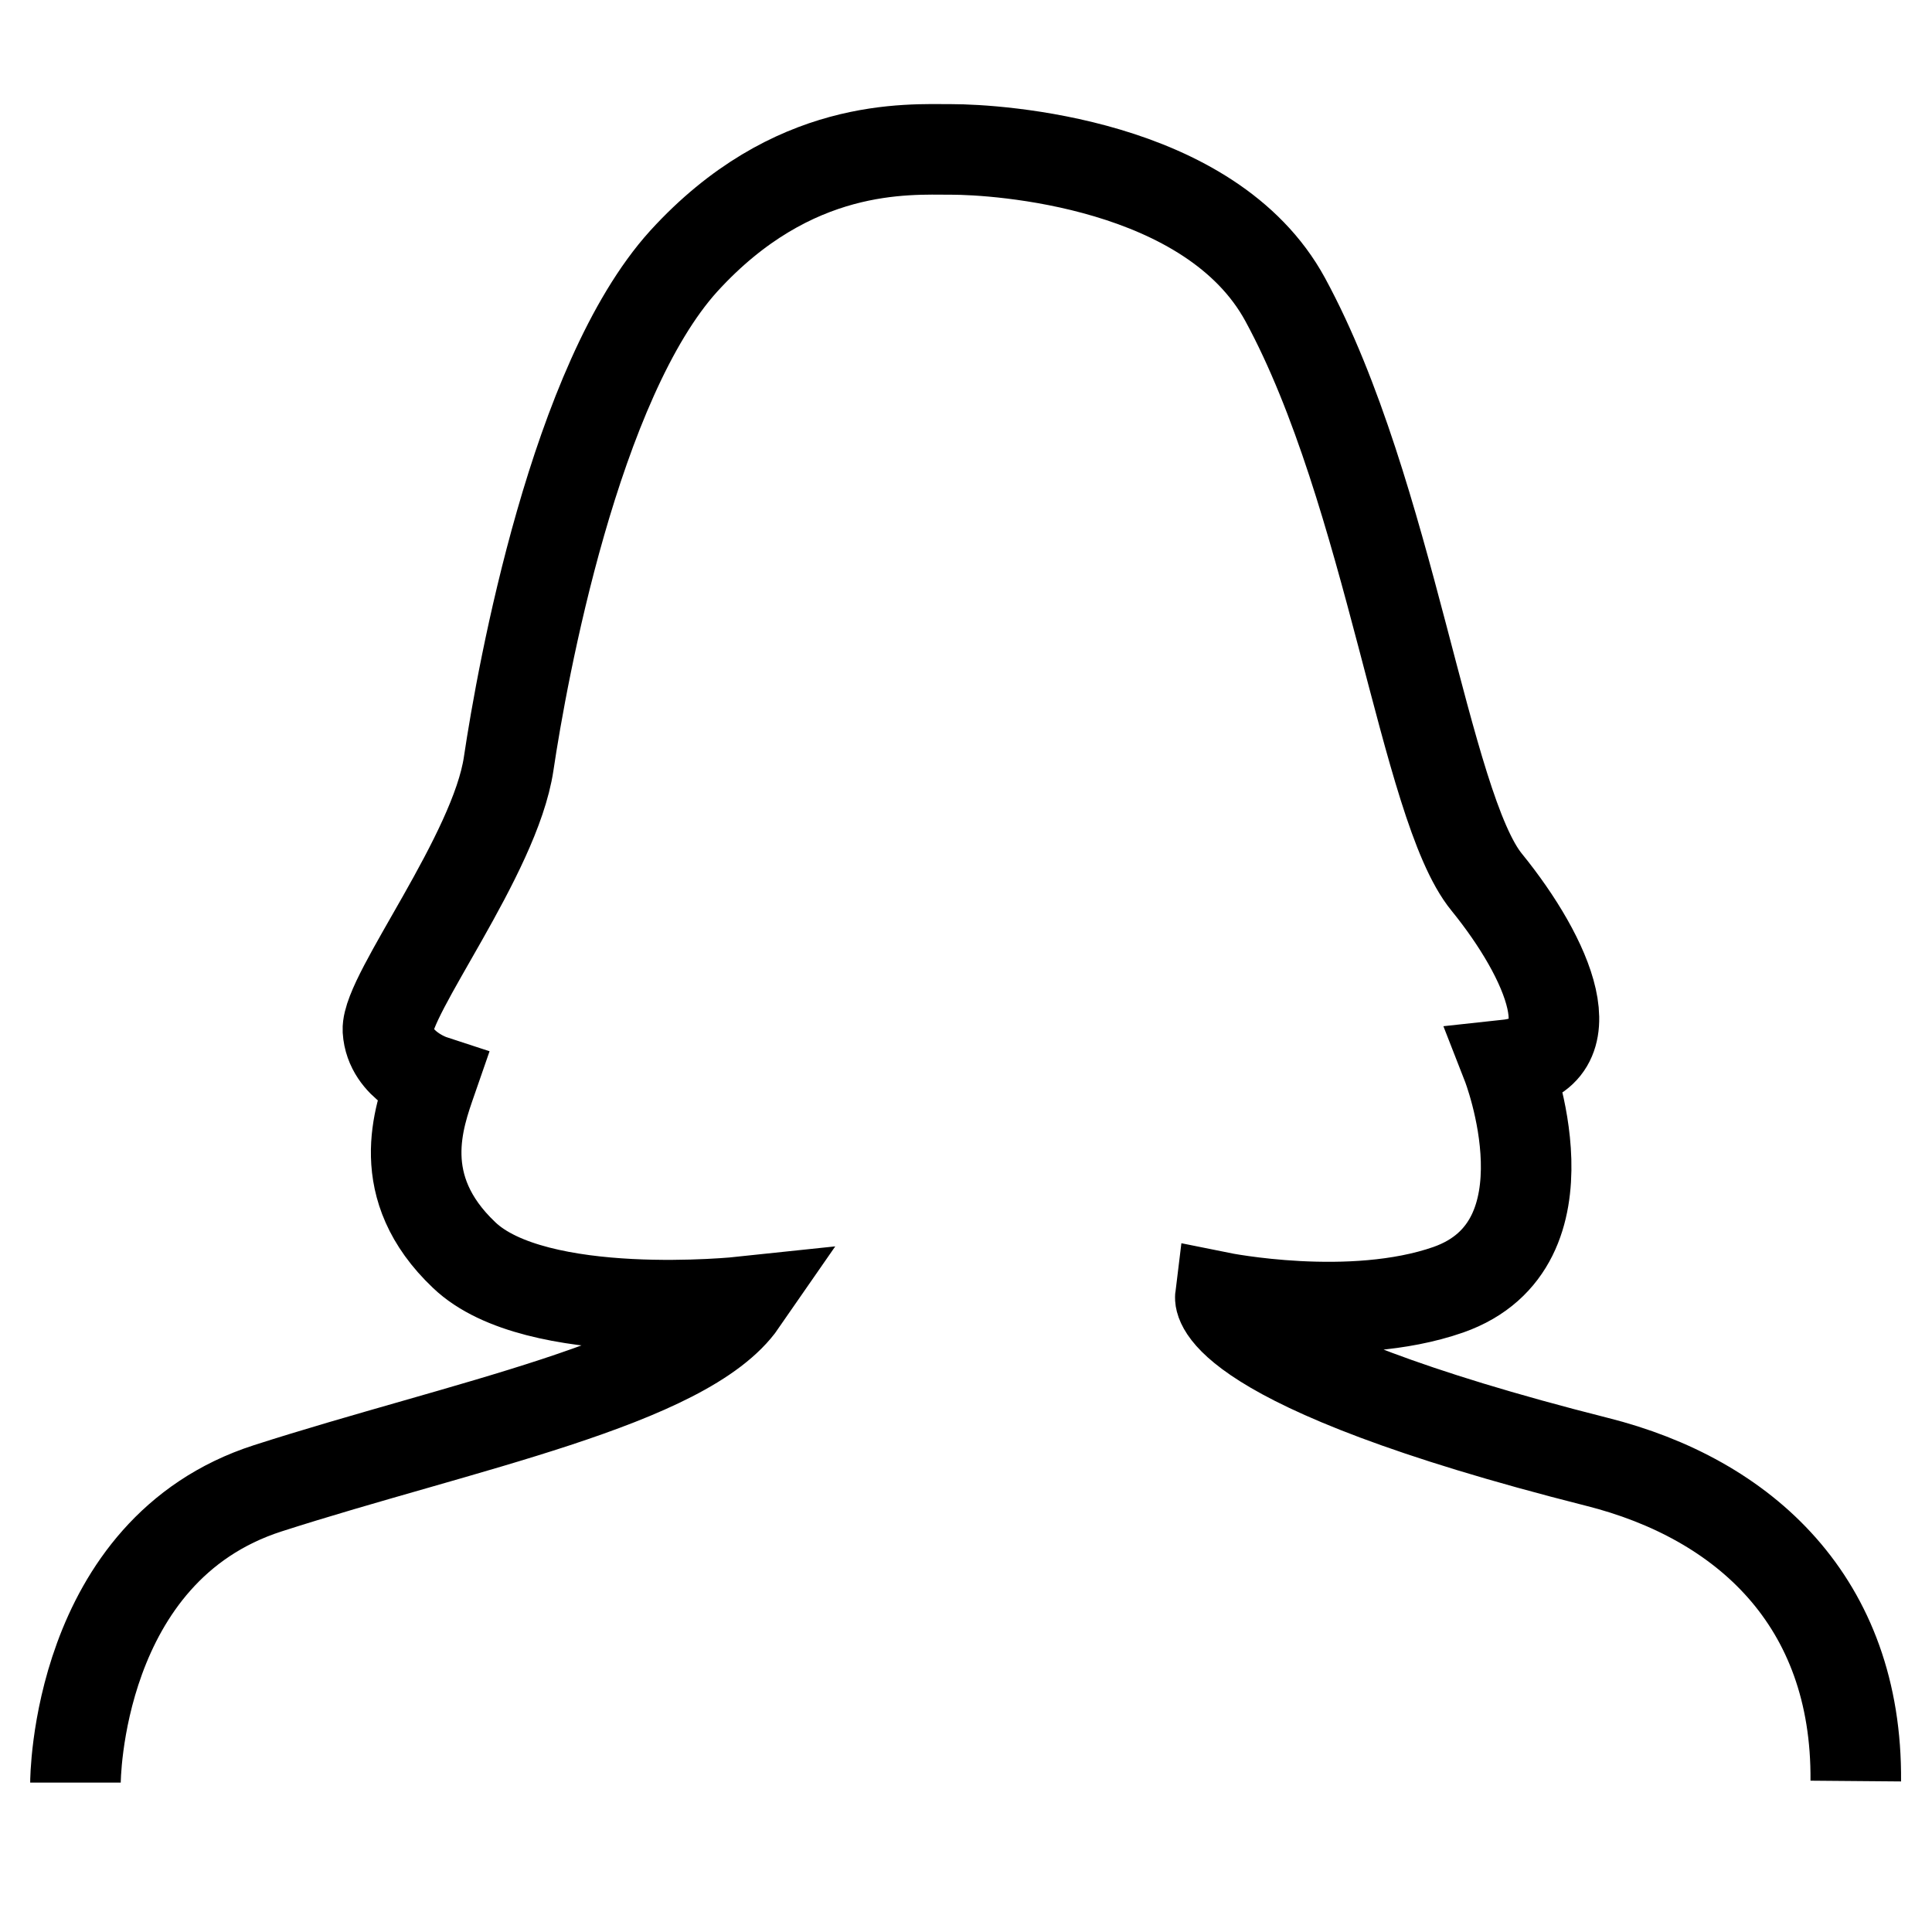<?xml version="1.0" encoding="utf-8"?>
<!-- Svg Vector Icons : http://www.onlinewebfonts.com/icon -->
<!DOCTYPE svg PUBLIC "-//W3C//DTD SVG 1.1//EN" "http://www.w3.org/Graphics/SVG/1.1/DTD/svg11.dtd">
<svg version="1.1" xmlns="http://www.w3.org/2000/svg" xmlns:xlink="http://www.w3.org/1999/xlink" x="0px" y="0px" viewBox="0 0 256 256" enable-background="new 0 0 256 256" xml:space="preserve">
<g> <path stroke-width="12" fill-opacity="0" stroke="#000000"  d="M10,236.2c0,0,0-30.8,25.5-39c25.5-8.2,55.4-14,62.8-24.7c0,0-27.3,2.9-36.8-6.2c-9.5-9-6-18.3-4.3-23.2 c0,0-5.5-1.8-5.8-6.6c-0.2-4.7,14.2-23.2,16-35.3c1.8-12.1,8.8-50.7,23.2-66.6c14.4-15.8,29.6-14.8,35.5-14.8 c6,0,34.3,1.7,44.2,19.9c13.9,25.6,18.5,67.2,26.7,77.2c8.2,10.1,13.8,23,2.7,24.2c0,0,9.3,23.8-7.8,29.8c-12.9,4.5-30.2,1-30.2,1 s-1.1,8.9,49.9,21.8c19.5,4.9,34.5,18.5,34.3,42.3"/></g>
</svg>